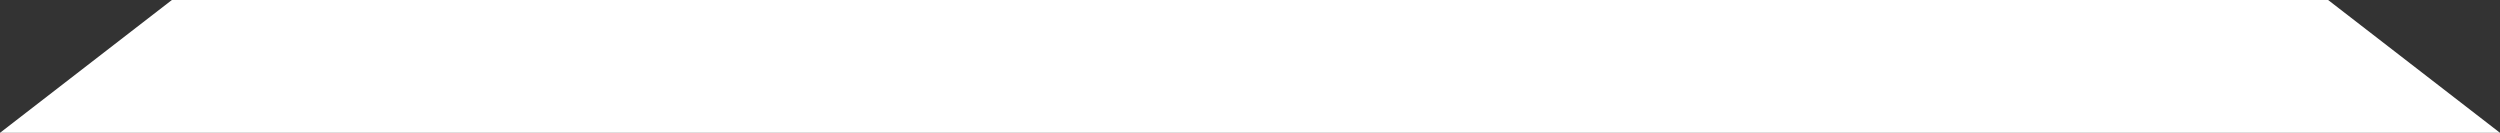 <svg xmlns="http://www.w3.org/2000/svg" width="1280" height="68" viewBox="0 0 1280 68" fill="none"><rect x="0" y="0" width="1280" height="68" fill="#333333" stroke="none"/><path d="M88 0L0 68H1280L1192 0H88Z" fill="white"></path></svg>